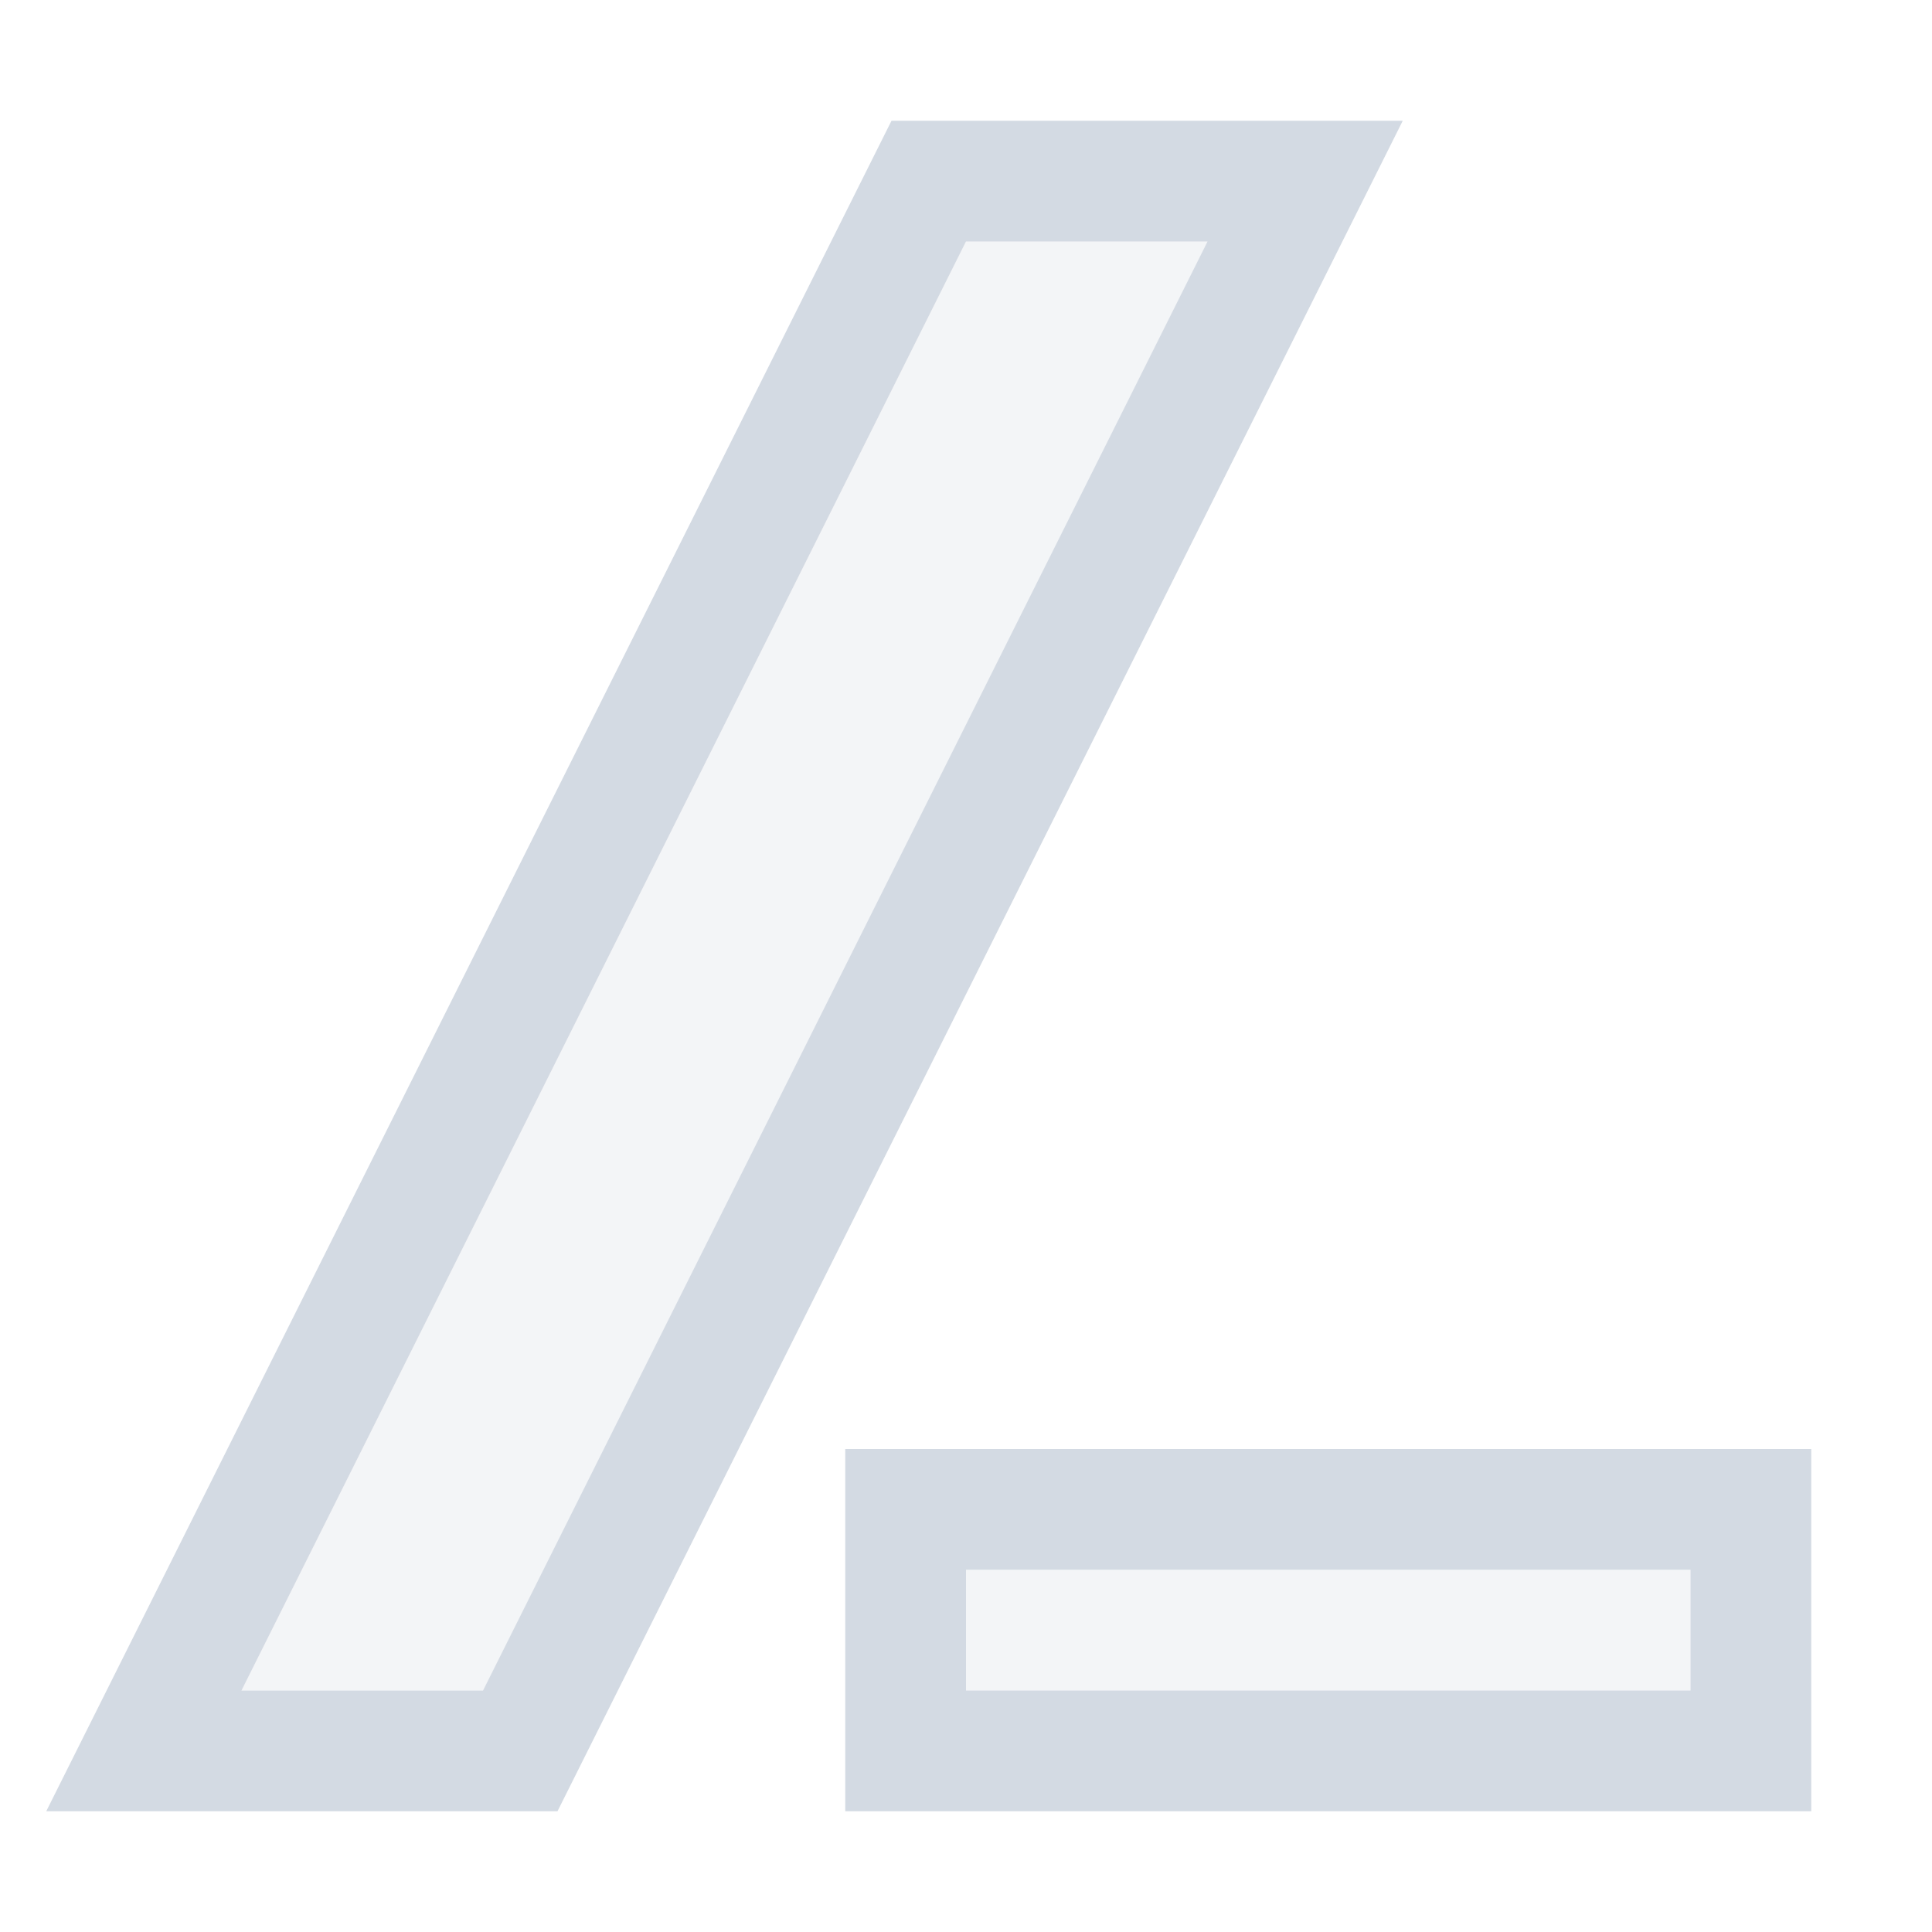 <svg width="16" height="16" version="1.1" xmlns="http://www.w3.org/2000/svg">
 <defs>
  <style id="current-color-scheme" type="text/css">
   .ColorScheme-Text { color:#d3dae3; } .ColorScheme-Highlight { color:#5294e2; }
  </style>
 </defs>
 <g style="fill:currentColor" class="ColorScheme-Text">
  <path d="m7.383 1-7 14h4.234l7-14h-4.234zm0.617 1h2l-6 12h-2l6-12z"/>
  <path d="m7 12v3h8v-3h-8zm1 1h6v1h-6v-1z"/>
  <path d="m10 2h-2l-6 12h2z" opacity=".25"/>
  <rect x="8" y="13" width="6" height="1" opacity=".25"/>
 </g>
</svg>
